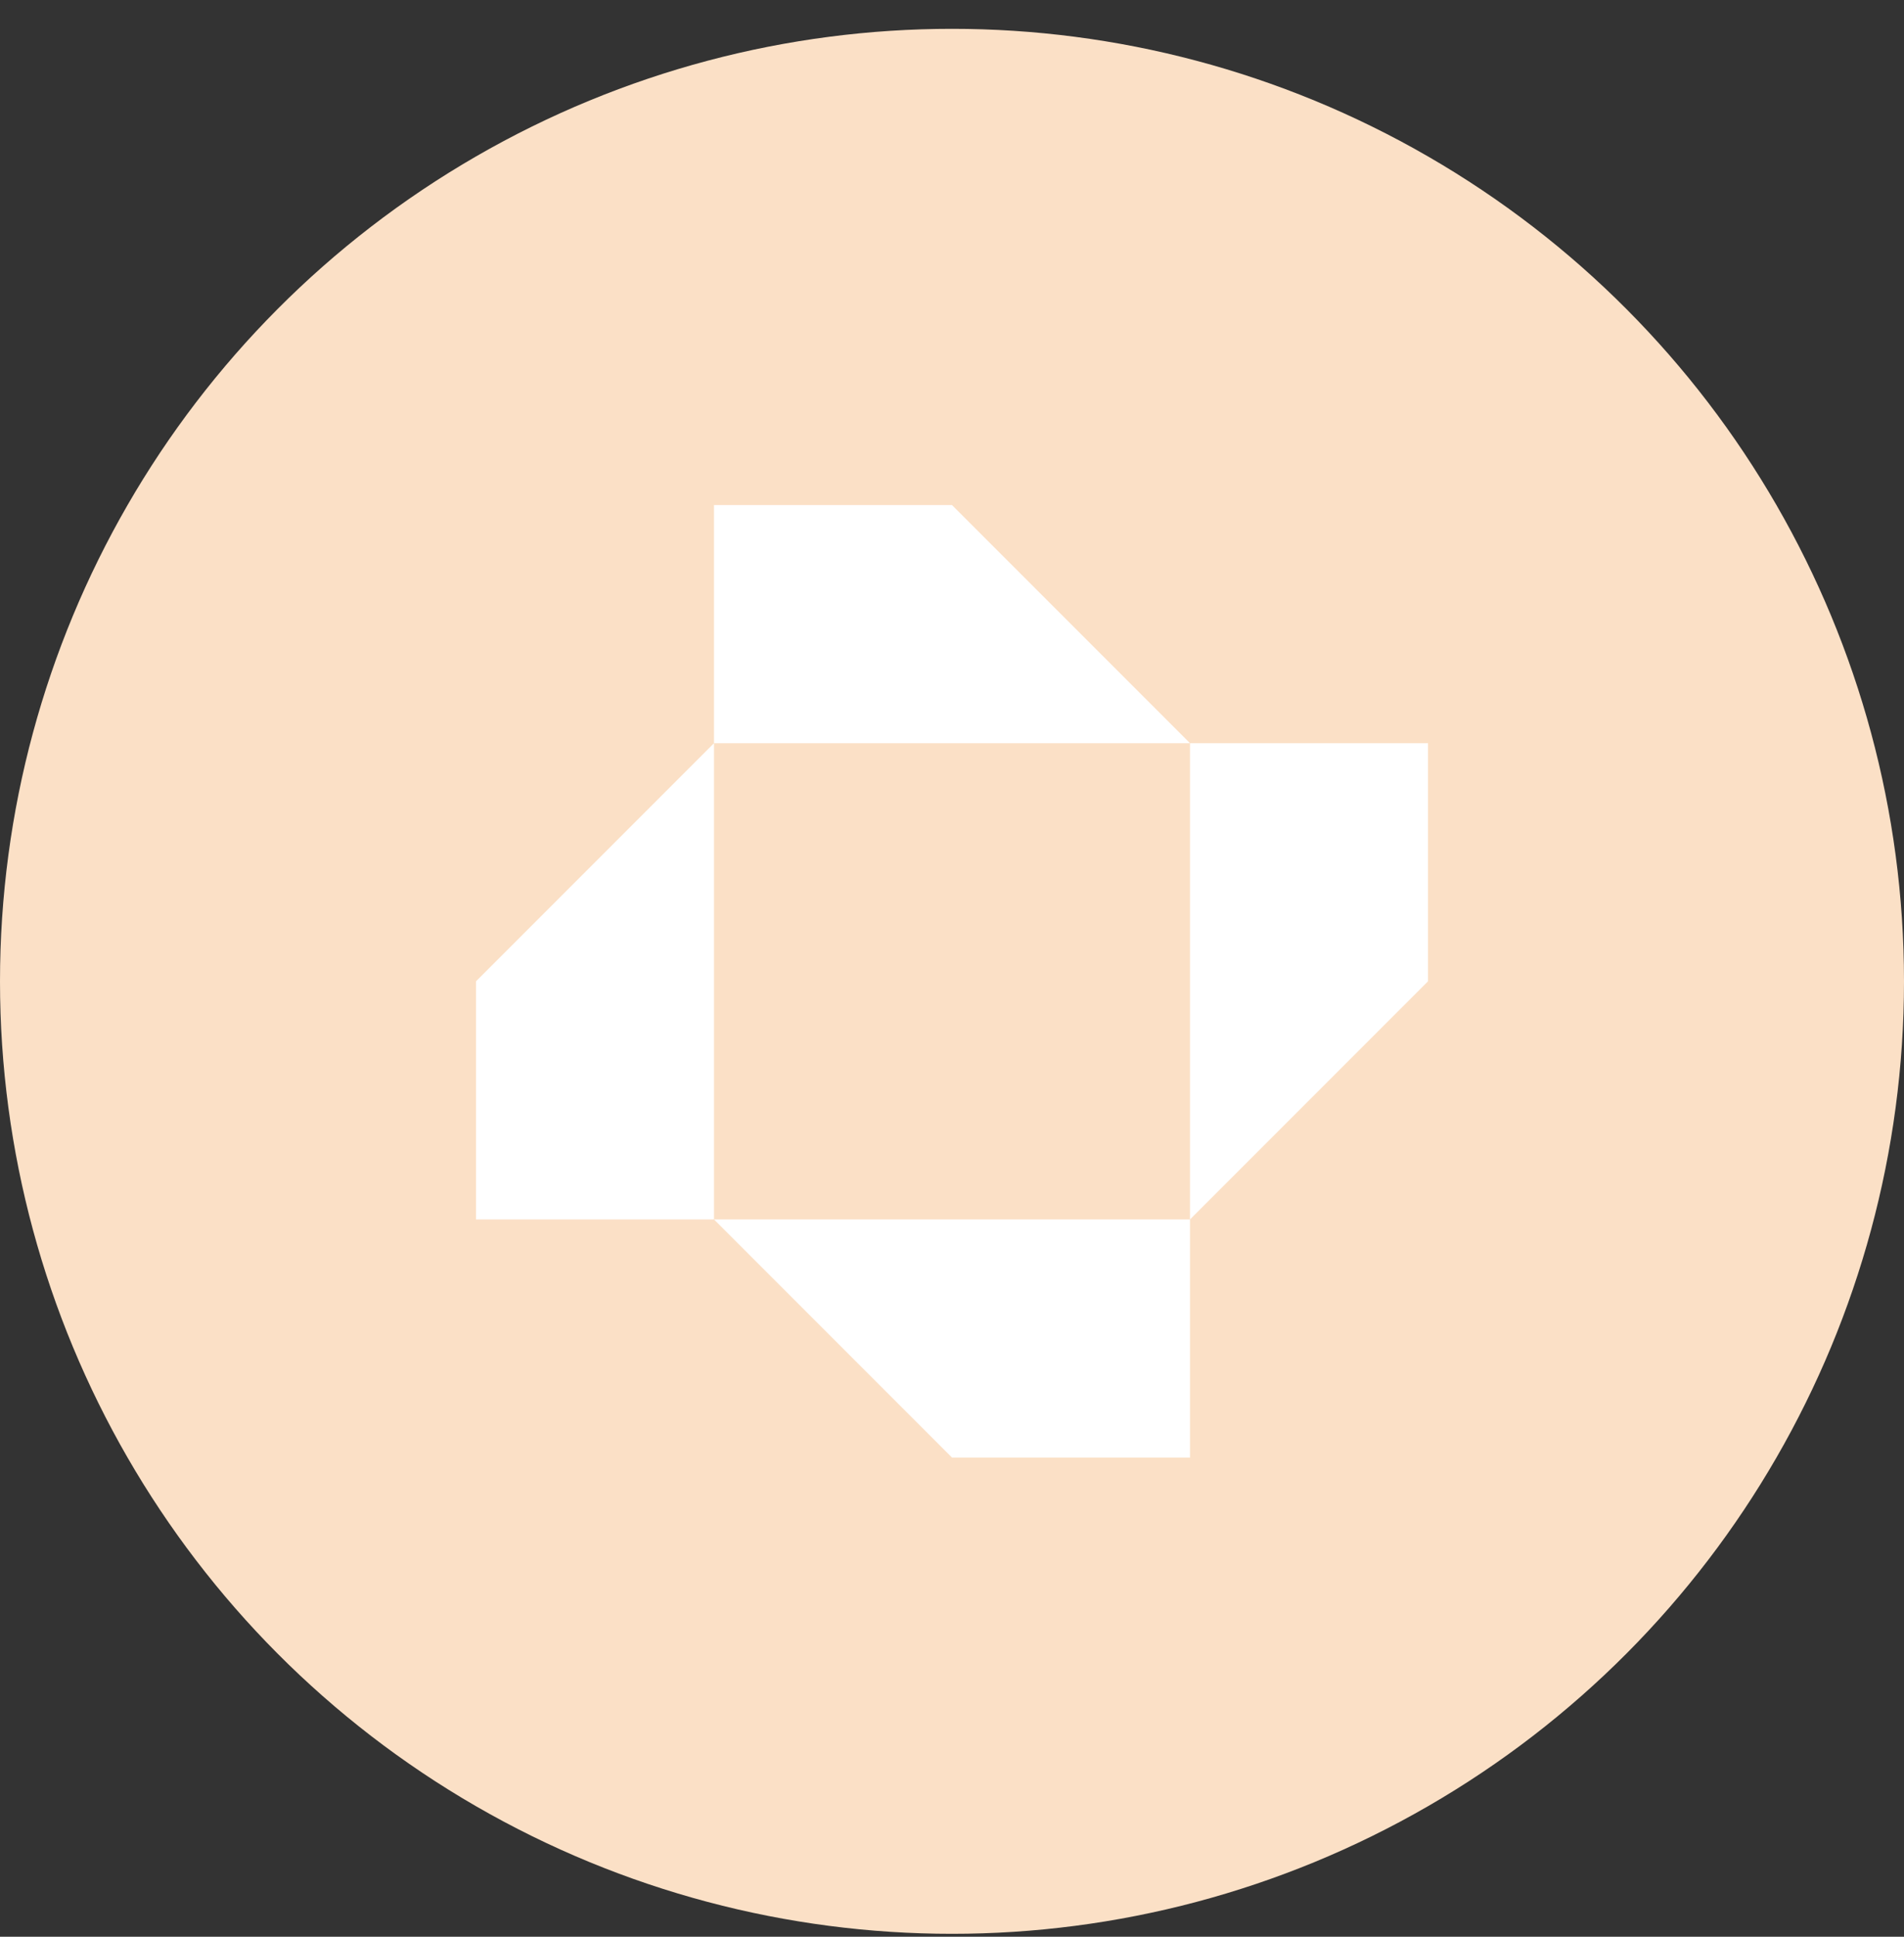 <svg width="60" height="61" viewBox="0 0 60 61" fill="none" xmlns="http://www.w3.org/2000/svg">
<rect x="0" y="0" width="60" height="61" fill="#333333" stroke="none"/>
<circle cx="30" cy="30.908" r="30" fill="#FBE0C6"/>
<path d="M22.5 15.908V23.408H37.5L30 15.908H22.5Z" fill="white"/>
<path d="M37.5 45.908L37.5 38.408L22.5 38.408L30 45.908L37.5 45.908Z" fill="white"/>
<path d="M45 23.408L37.5 23.408L37.5 38.408L45 30.908L45 23.408Z" fill="white"/>
<path d="M15 38.408L22.5 38.408L22.5 23.408L15 30.908L15 38.408Z" fill="white"/>
</svg>
